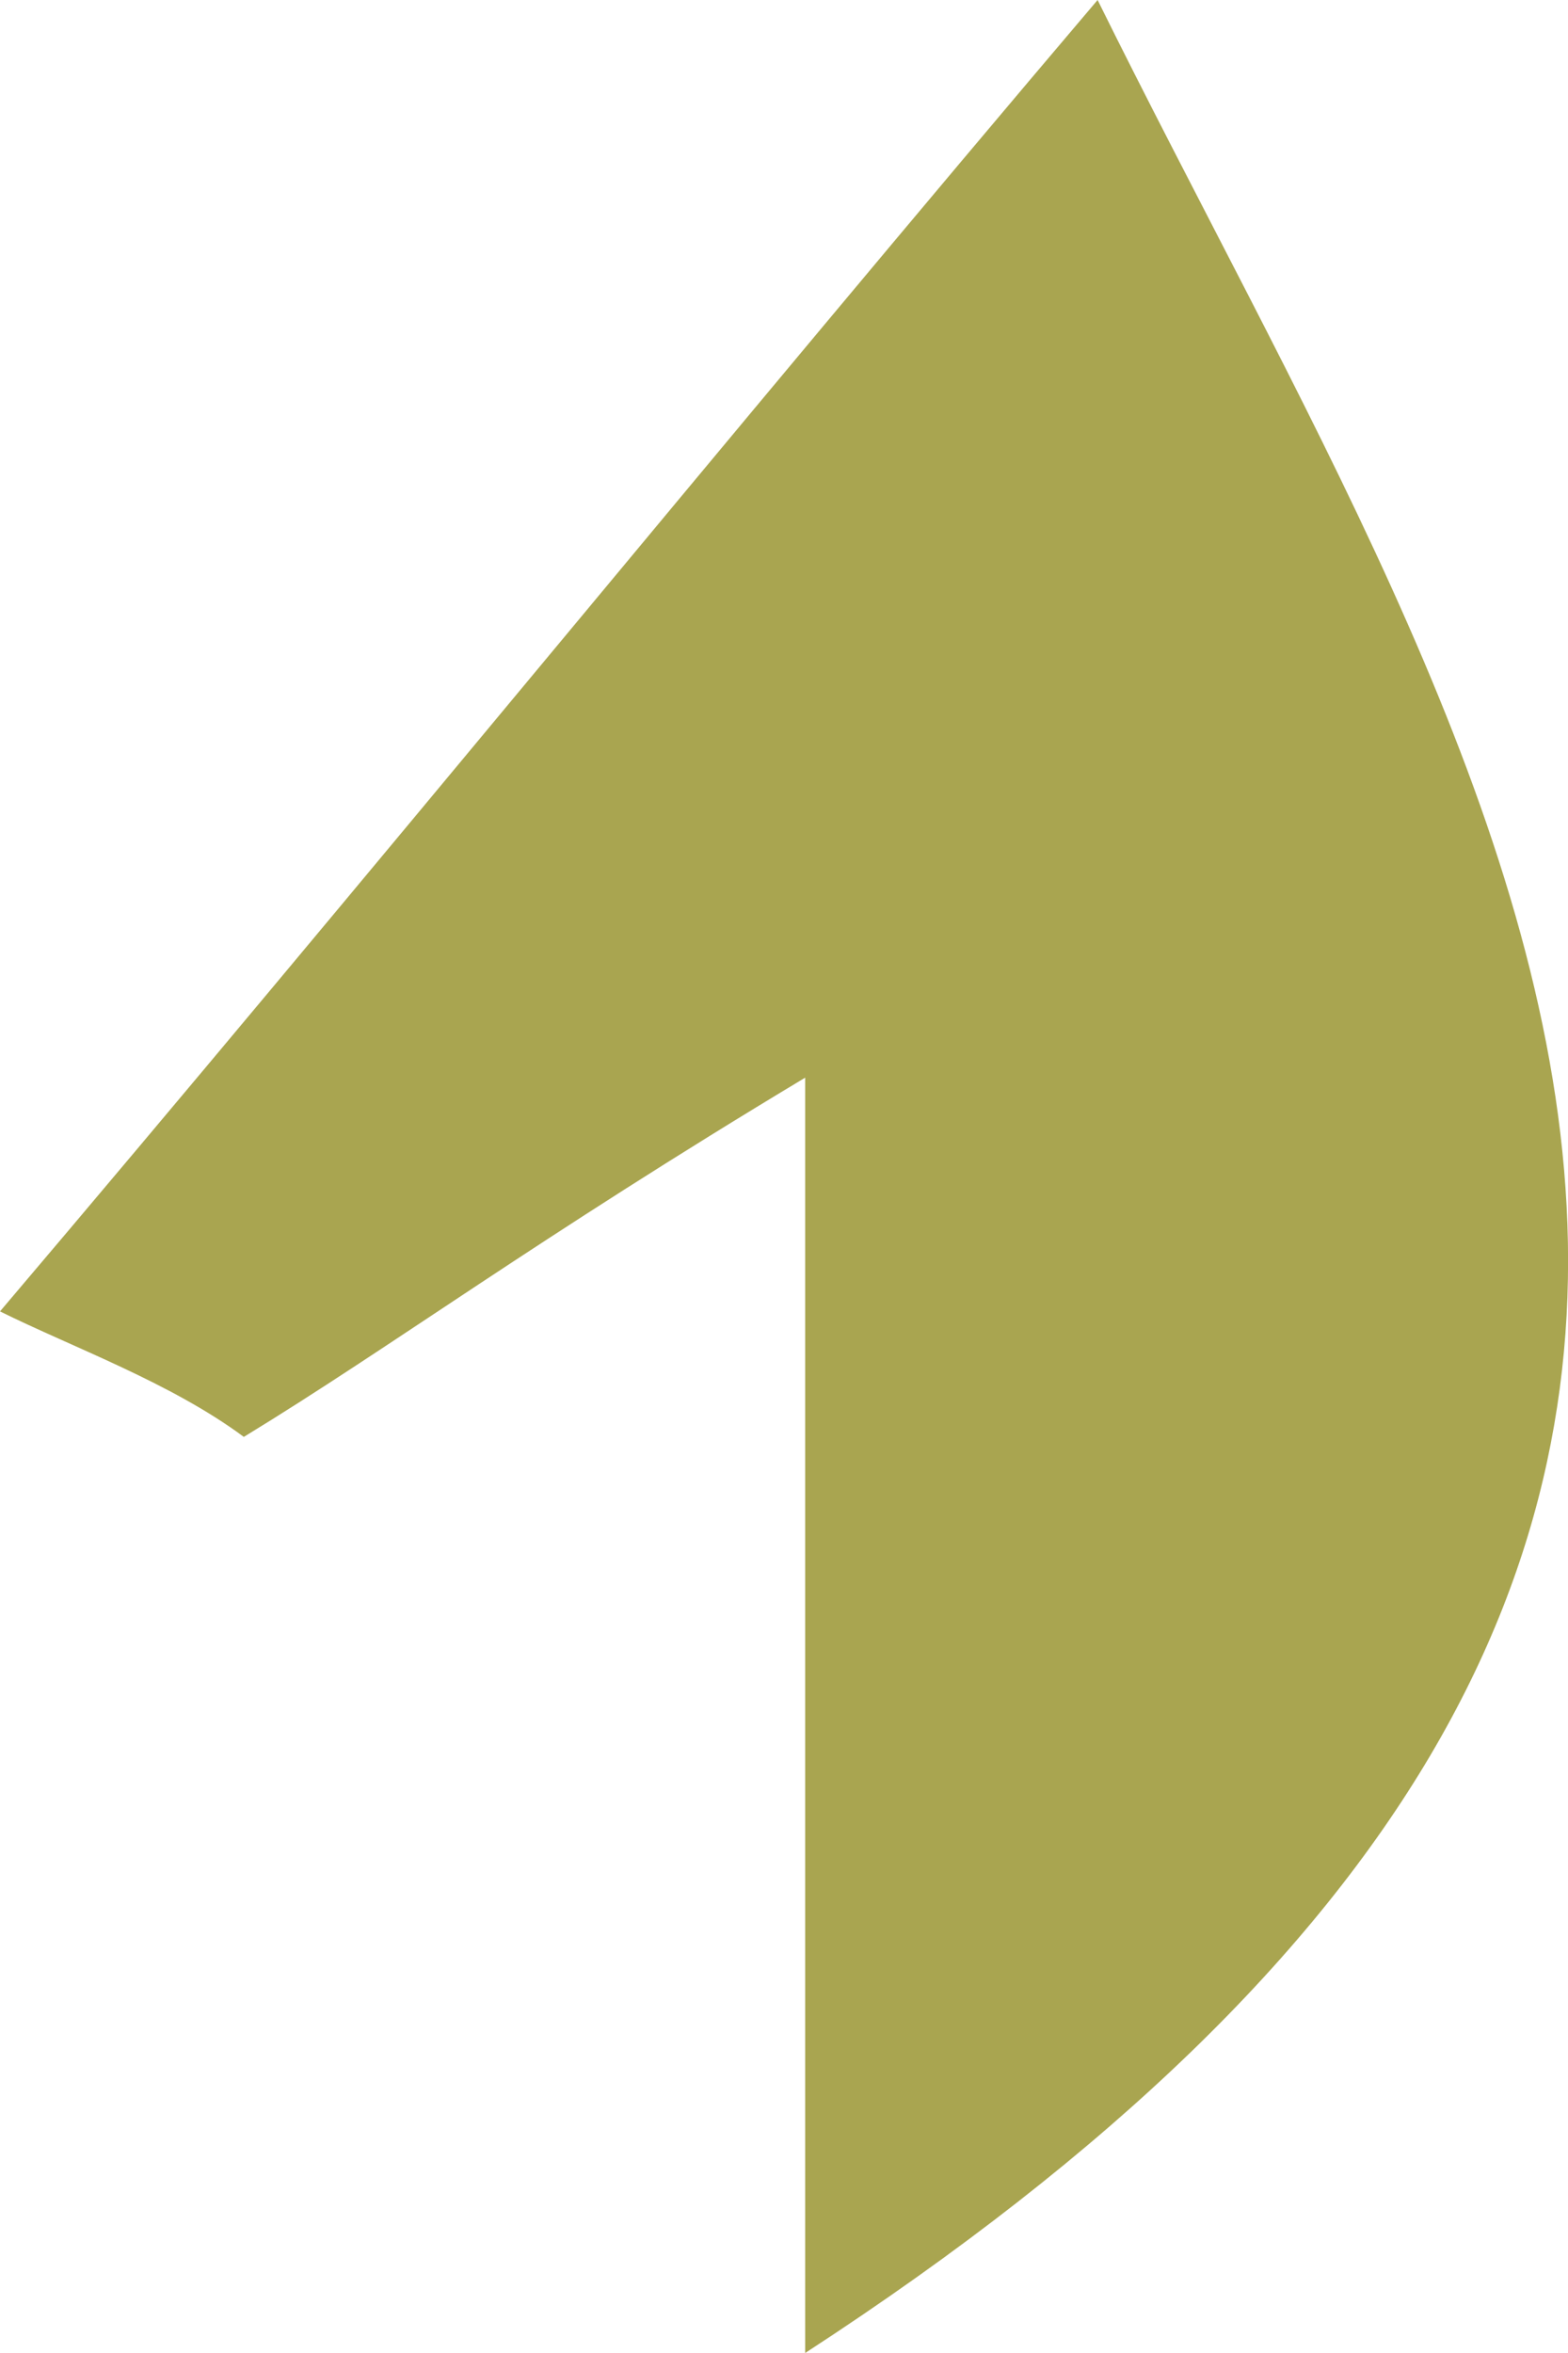 <svg width="2" height="3" viewBox="0 0 2 3" fill="none" xmlns="http://www.w3.org/2000/svg">
<path id="Vector" d="M0 1.672C0.467 1.122 0.933 0.55 1.4 0C1.898 1.008 2.613 1.969 1.027 3C1.027 2.313 1.027 1.924 1.027 1.374C0.684 1.58 0.498 1.718 0.311 1.832C0.218 1.763 0.093 1.718 0 1.672Z" fill="#A9A550"/>
</svg>
